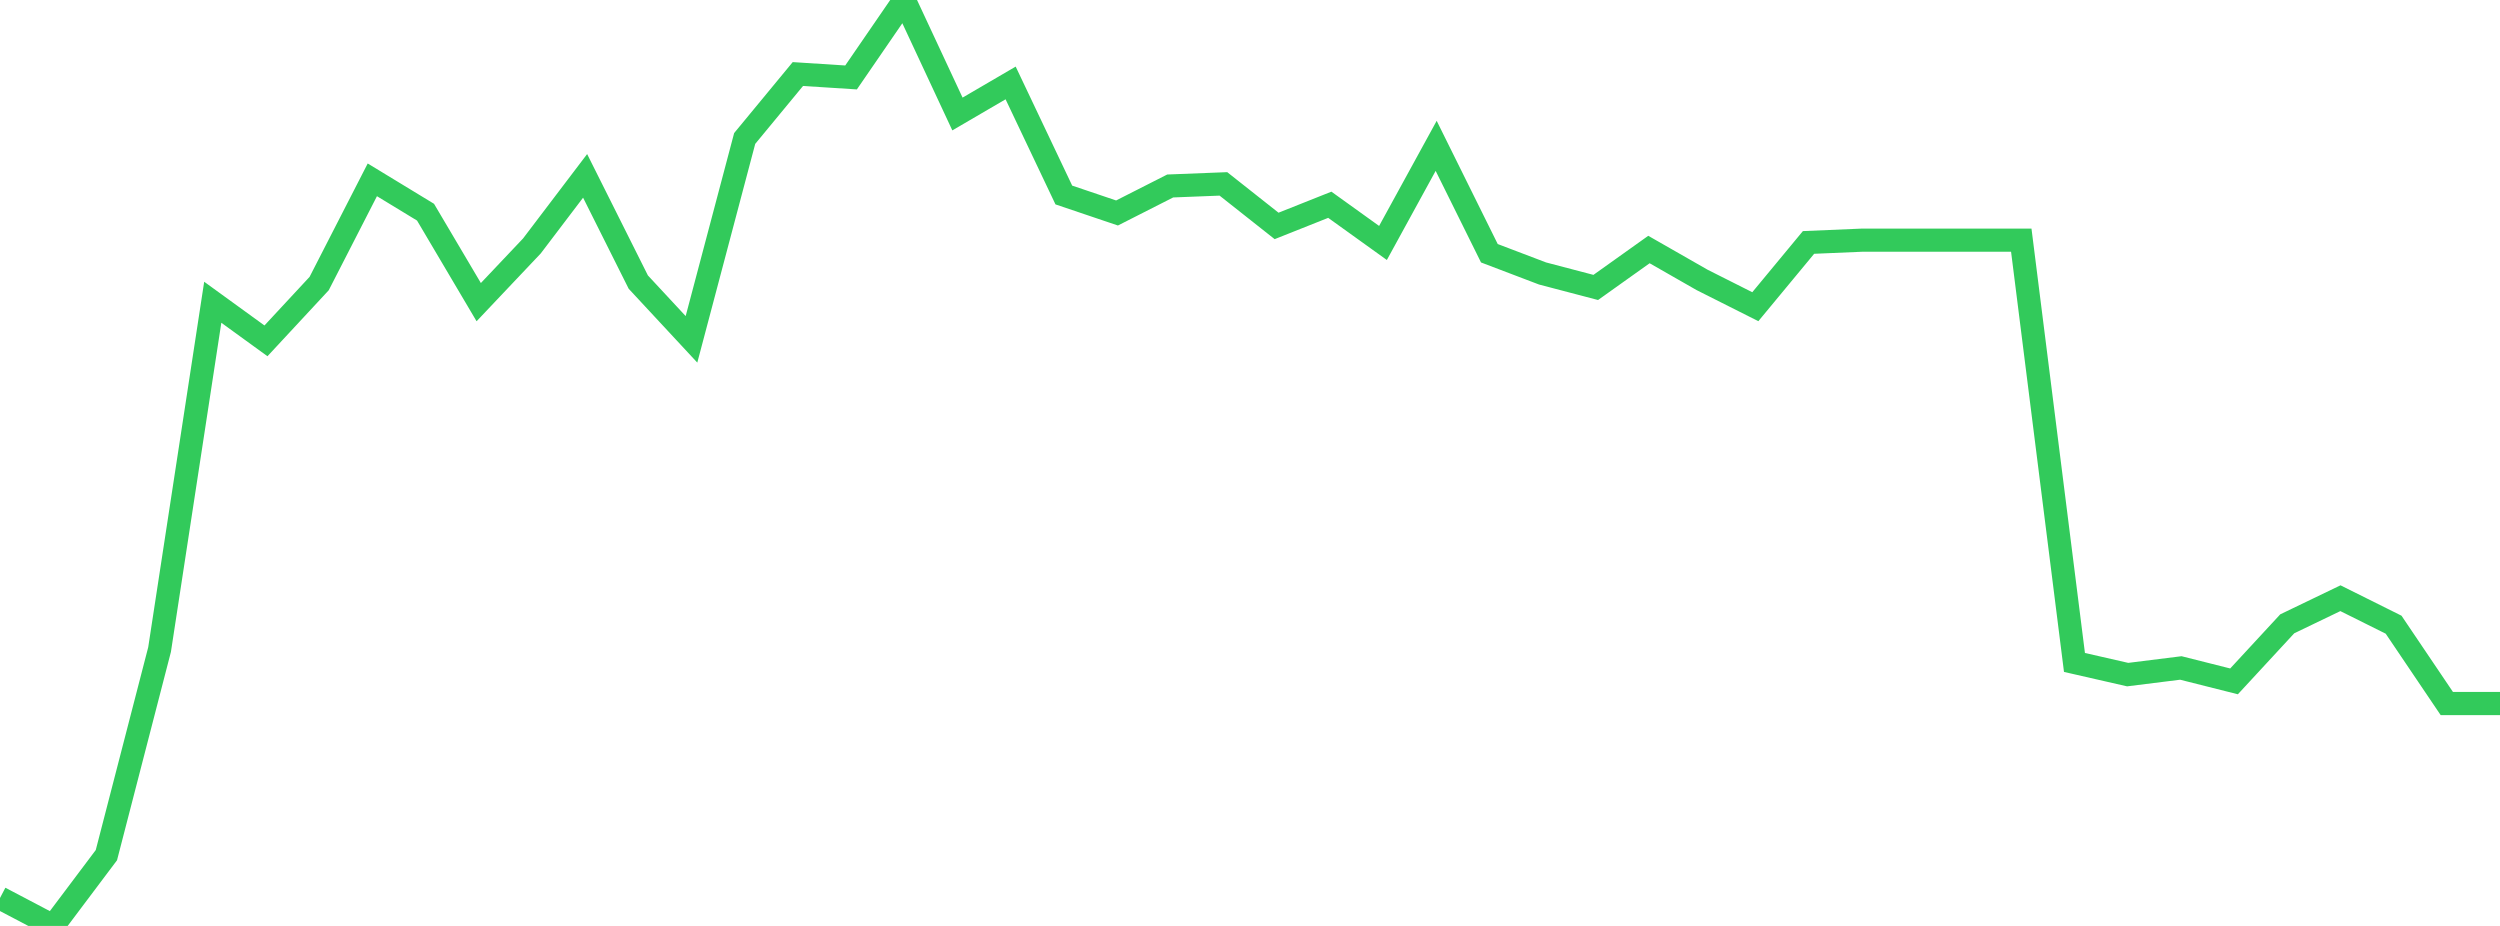 <?xml version="1.0" standalone="no"?>
<!DOCTYPE svg PUBLIC "-//W3C//DTD SVG 1.1//EN" "http://www.w3.org/Graphics/SVG/1.1/DTD/svg11.dtd">

<svg width="135" height="50" viewBox="0 0 135 50" preserveAspectRatio="none" 
  xmlns="http://www.w3.org/2000/svg"
  xmlns:xlink="http://www.w3.org/1999/xlink">


<polyline points="0.0, 48.491 2.872, 50.0 5.745, 46.178 8.617, 35.075 11.489, 16.322 14.362, 18.406 17.234, 15.313 20.106, 9.711 22.979, 11.458 25.851, 16.316 28.723, 13.281 31.596, 9.497 34.468, 15.233 37.34, 18.325 40.213, 7.477 43.085, 3.998 45.957, 4.182 48.83, 0.0 51.702, 6.156 54.574, 4.479 57.447, 10.53 60.319, 11.501 63.191, 10.043 66.064, 9.93 68.936, 12.2 71.809, 11.057 74.681, 13.12 77.553, 7.876 80.426, 13.675 83.298, 14.768 86.17, 15.522 89.043, 13.474 91.915, 15.116 94.787, 16.562 97.66, 13.092 100.532, 12.97 103.404, 12.97 106.277, 12.97 109.149, 12.97 112.021, 35.772 114.894, 36.429 117.766, 36.07 120.638, 36.794 123.511, 33.686 126.383, 32.303 129.255, 33.734 132.128, 37.991 135.0, 37.991" fill="none" stroke="#32ca5b" stroke-width="1.25"/>

</svg>